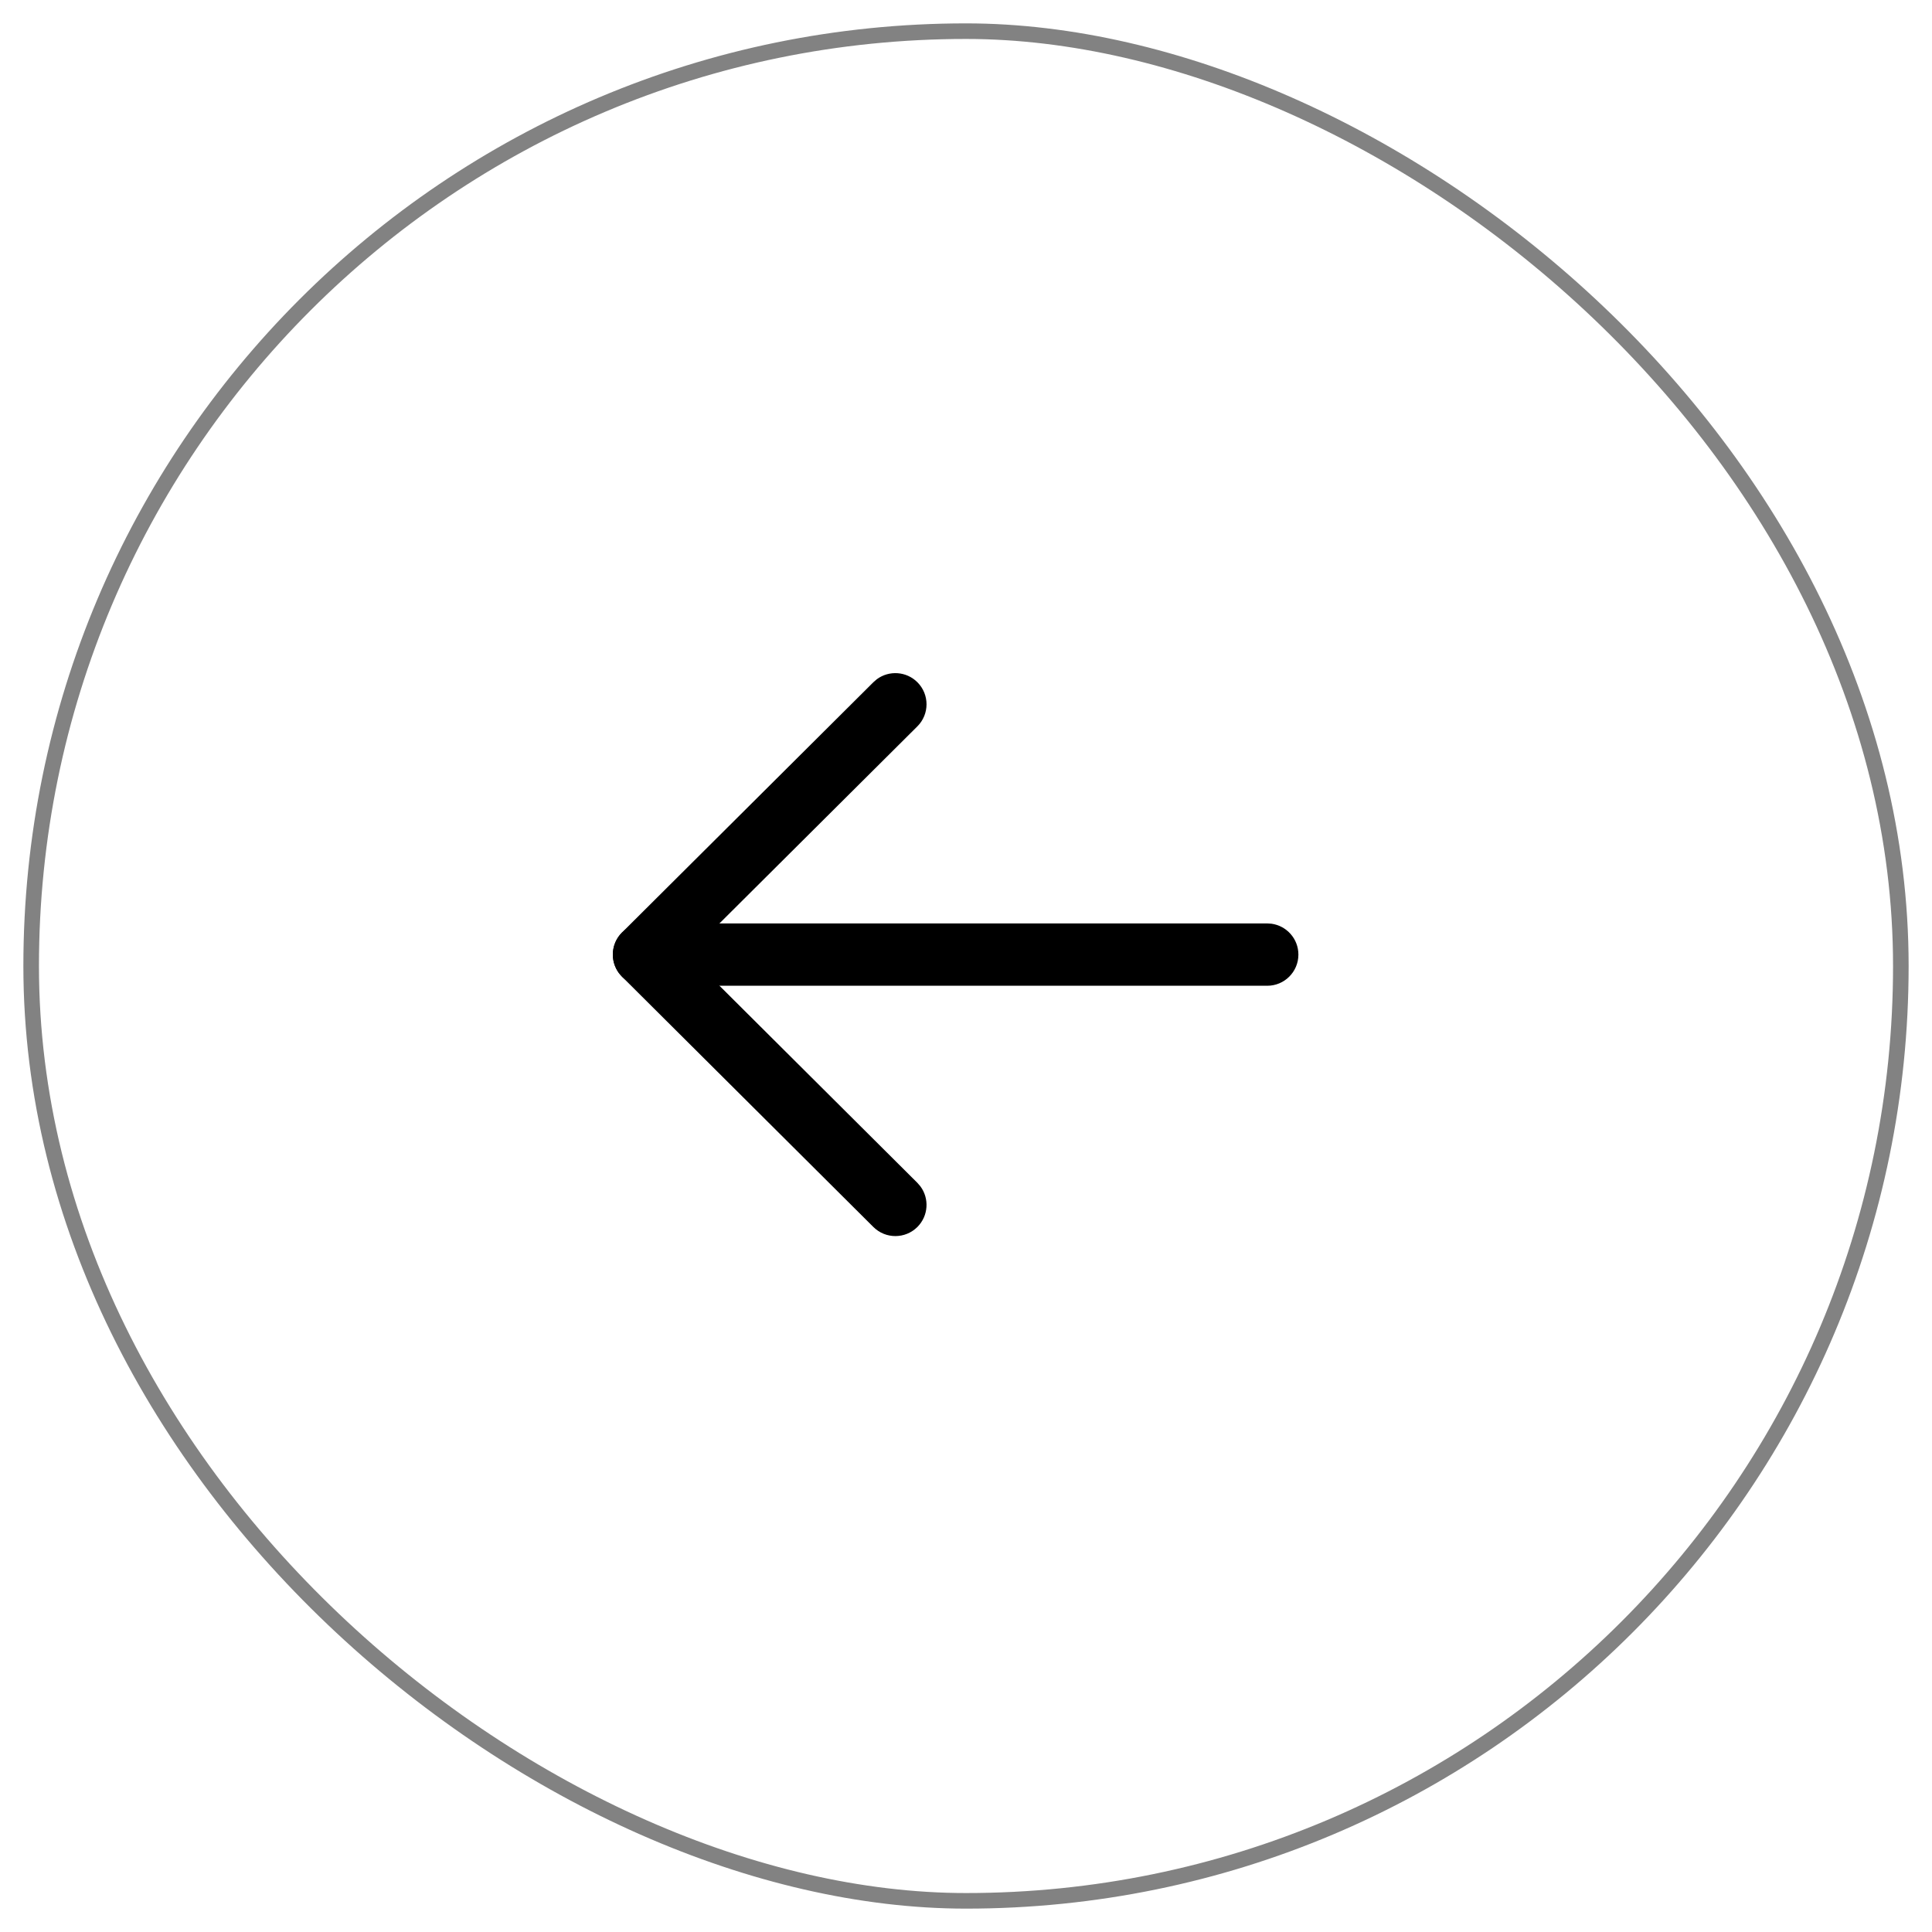 <svg width="62" height="62" viewBox="0 0 62 62" fill="none" xmlns="http://www.w3.org/2000/svg">
<rect width="60" height="60" rx="30" transform="matrix(4.37114e-08 -1 -1 -4.37114e-08 61 61)" stroke="#828282" stroke-width="0.5" stroke-linejoin="round"/>
<path d="M41.667 30.634C41.667 30.128 41.291 29.71 40.803 29.643L40.667 29.634L20.667 29.634C20.115 29.634 19.667 30.082 19.667 30.634C19.667 31.14 20.043 31.559 20.531 31.625L20.667 31.634L40.667 31.634C41.219 31.634 41.667 31.187 41.667 30.634Z" fill="black"/>
<path d="M29.439 23.31C29.83 22.921 29.832 22.287 29.442 21.896C29.088 21.54 28.532 21.507 28.14 21.796L28.028 21.893L19.961 29.925C19.604 30.28 19.572 30.838 19.864 31.23L19.961 31.342L28.028 39.376C28.419 39.765 29.052 39.764 29.442 39.373C29.796 39.017 29.827 38.461 29.536 38.07L29.439 37.958L22.084 30.633L29.439 23.31Z" fill="black"/>
</svg>
